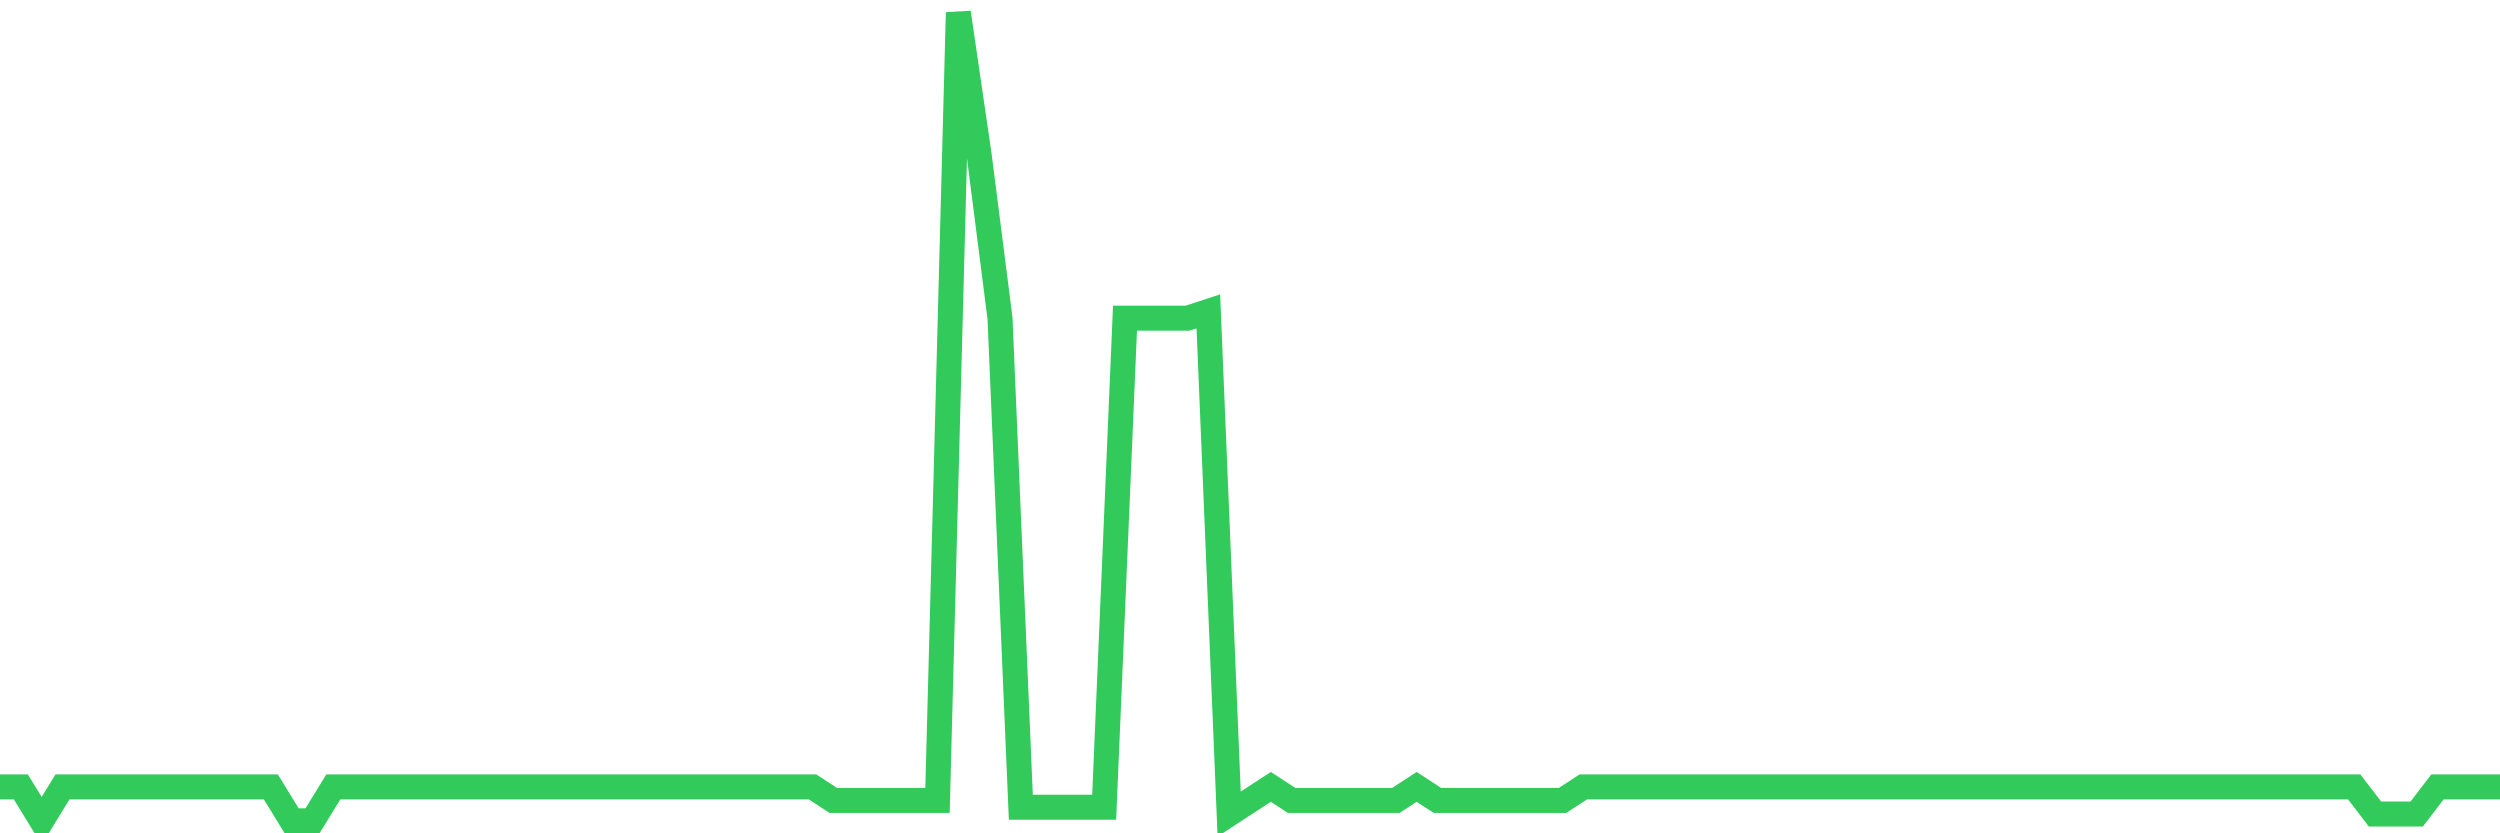 <svg
  xmlns="http://www.w3.org/2000/svg"
  xmlns:xlink="http://www.w3.org/1999/xlink"
  width="120"
  height="40"
  viewBox="0 0 120 40"
  preserveAspectRatio="none"
>
  <polyline
    points="0,37.77 1,37.77 2,39.4 3,37.77 4,37.77 5,37.77 6,37.77 7,37.77 8,37.77 9,37.77 10,37.77 11,37.77 12,37.77 13,37.77 14,39.4 15,39.4 16,37.77 17,37.77 18,37.77 19,37.77 20,37.77 21,37.77 22,37.77 23,37.77 24,37.77 25,37.77 26,37.77 27,37.77 28,37.77 29,37.77 30,37.77 31,37.77 32,37.77 33,37.77 34,37.77 35,37.77 36,37.77 37,37.77 38,37.77 39,37.77 40,38.422 41,38.422 42,38.422 43,38.422 44,38.422 45,38.422 46,0.6 47,7.447 48,15.272 49,38.748 50,38.748 51,38.748 52,38.748 53,38.748 54,15.272 55,15.272 56,15.272 57,15.272 58,14.946 59,39.074 60,38.422 61,37.77 62,38.422 63,38.422 64,38.422 65,38.422 66,38.422 67,38.422 68,37.77 69,38.422 70,38.422 71,38.422 72,38.422 73,38.422 74,38.422 75,38.422 76,37.77 77,37.77 78,37.77 79,37.77 80,37.77 81,37.77 82,37.77 83,37.77 84,37.77 85,37.77 86,37.77 87,37.77 88,37.77 89,37.77 90,37.77 91,37.77 92,37.77 93,37.77 94,37.77 95,37.77 96,37.77 97,37.77 98,37.77 99,37.77 100,37.77 101,37.77 102,37.77 103,37.77 104,37.77 105,37.77 106,37.77 107,37.77 108,37.77 109,37.77 110,37.77 111,37.77 112,37.77 113,37.77 114,39.074 115,39.074 116,39.074 117,37.77 118,37.77 119,37.77 120,37.77"
    fill="none"
    stroke="#32ca5b"
    stroke-width="1.2"
  >
  </polyline>
</svg>